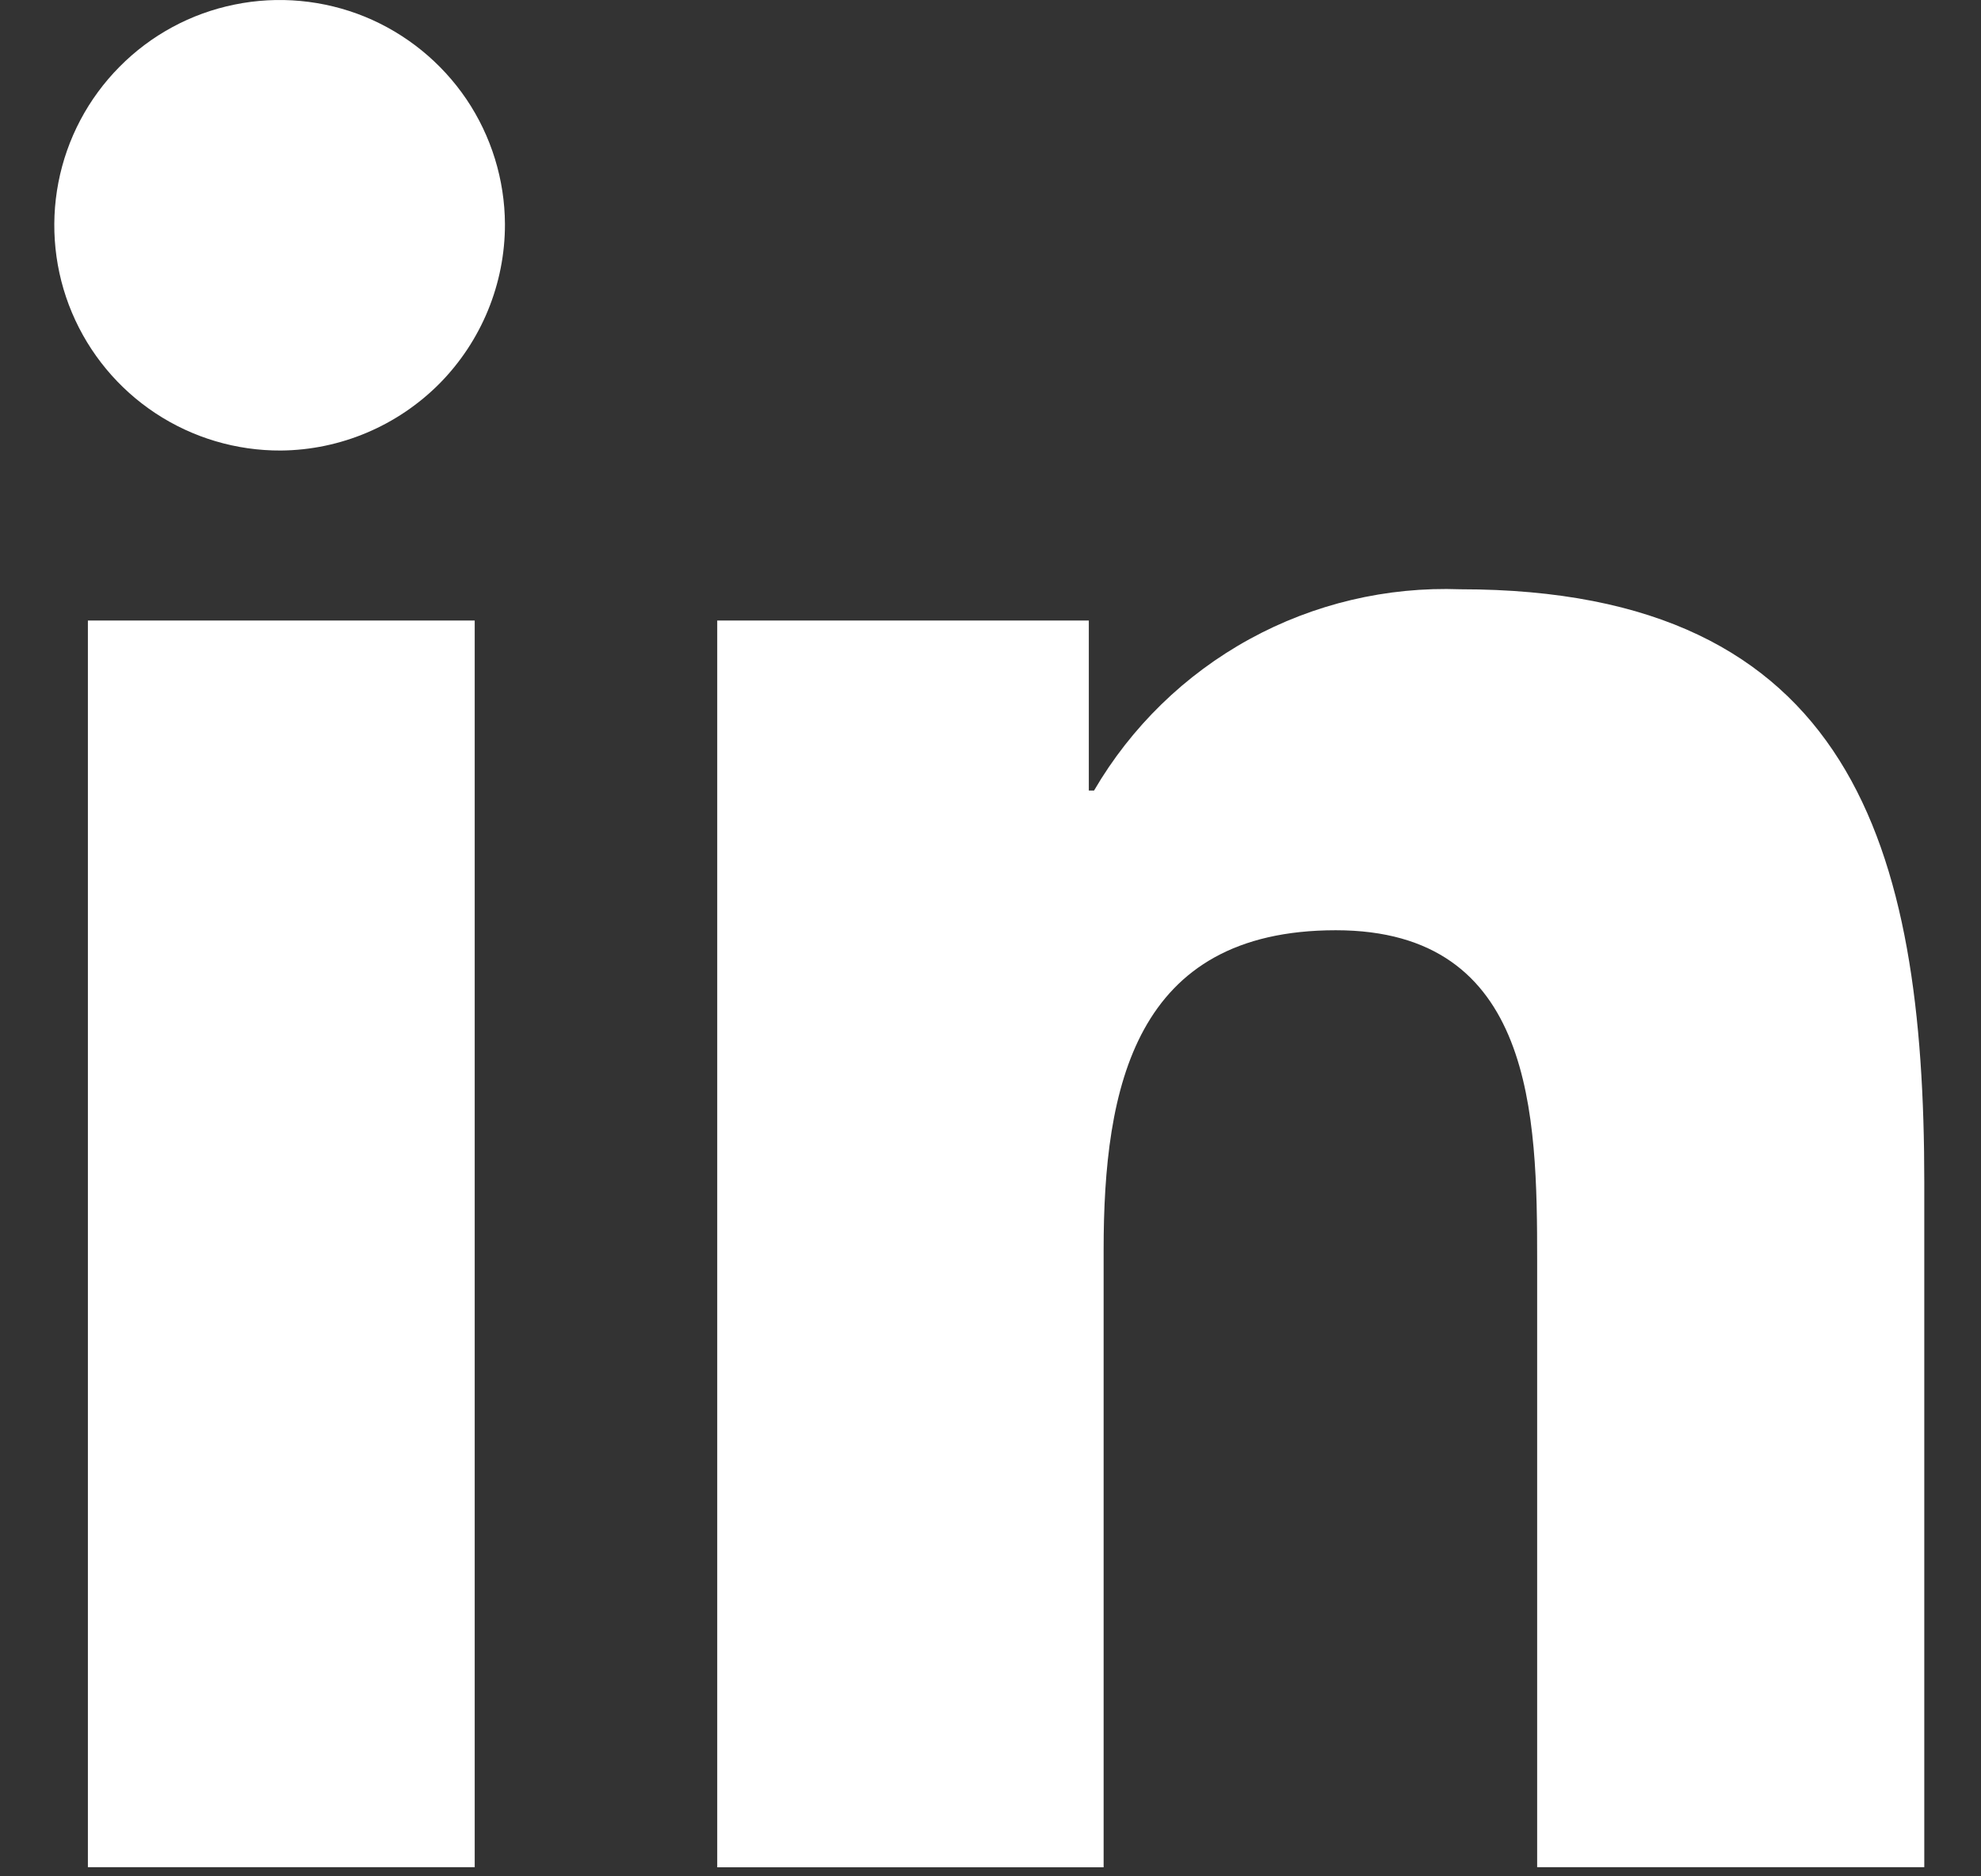 <svg width="19" height="18" viewBox="0 0 19 18" fill="none" xmlns="http://www.w3.org/2000/svg">
<rect x="0" y="0" width="19" height="18" fill="#333333" stroke="none"/>
<path d="M4.553 17.912H0.843V5.953H4.553V17.912ZM2.694 4.322C2.267 4.324 1.848 4.2 1.491 3.964C1.135 3.729 0.856 3.393 0.69 2.999C0.524 2.605 0.479 2.17 0.56 1.751C0.641 1.331 0.845 0.945 1.146 0.641C1.446 0.337 1.83 0.129 2.249 0.044C2.668 -0.042 3.103 -0.001 3.499 0.16C3.894 0.322 4.233 0.597 4.473 0.951C4.712 1.305 4.841 1.723 4.843 2.15C4.844 2.722 4.618 3.272 4.216 3.679C3.813 4.085 3.266 4.317 2.694 4.322ZM18.452 17.912H14.743V12.091C14.743 10.704 14.715 8.924 12.812 8.924C10.881 8.924 10.585 10.431 10.585 11.991V17.913H6.879V5.953H10.443V7.584H10.493C10.849 6.974 11.364 6.472 11.983 6.132C12.602 5.792 13.301 5.627 14.007 5.653C17.766 5.653 18.456 8.128 18.456 11.343V17.912H18.452Z" fill="white"/>
</svg>
